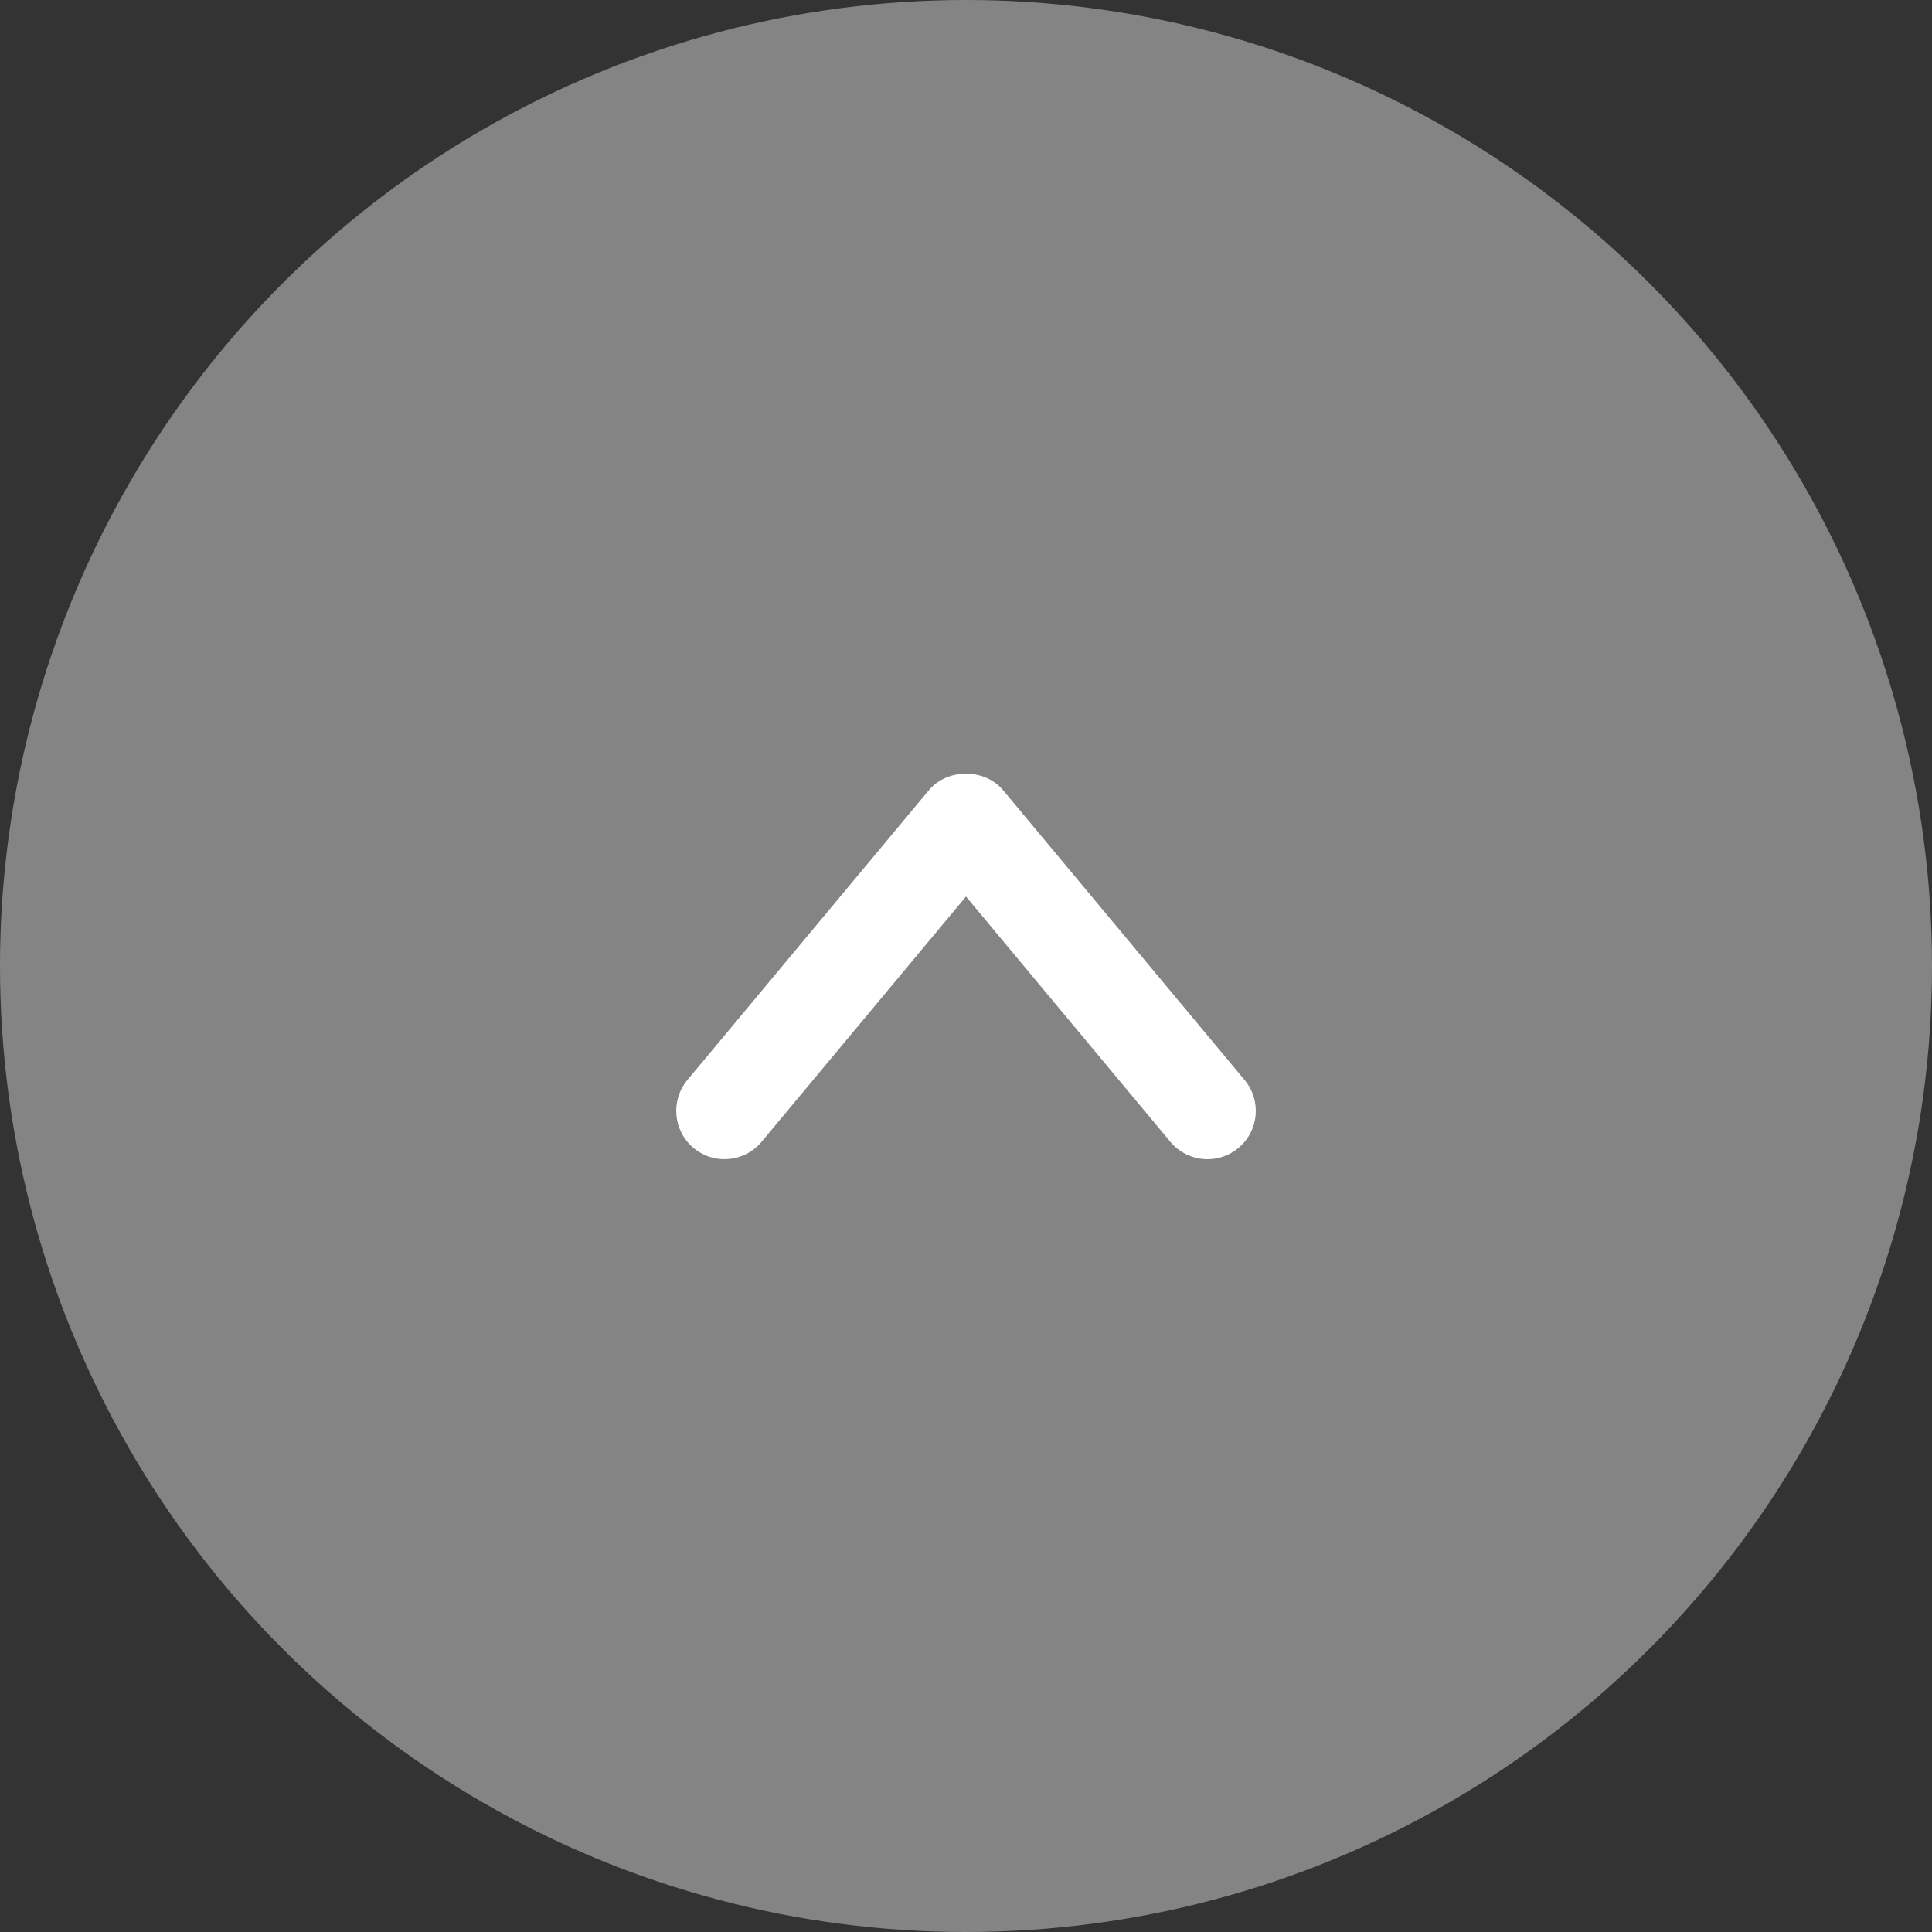 <?xml version="1.0" encoding="utf-8"?>
<!-- Generator: Adobe Illustrator 15.0.0, SVG Export Plug-In  -->
<!DOCTYPE svg PUBLIC "-//W3C//DTD SVG 1.1//EN" "http://www.w3.org/Graphics/SVG/1.1/DTD/svg11.dtd">
<svg version="1.1"
	 xmlns="http://www.w3.org/2000/svg" xmlns:xlink="http://www.w3.org/1999/xlink" xmlns:a="http://ns.adobe.com/AdobeSVGViewerExtensions/3.0/"
	 x="0px" y="0px" width="40px" height="40px" viewBox="0 0 40 40" enable-background="new 0 0 40 40" xml:space="preserve">
<rect x="0" y="0" width="40" height="40" fill="#333333" stroke="none"/>
<defs>
</defs>
<circle opacity="0.8" fill="#999999" cx="20" cy="20" r="20"/>
<path fill="#FFFFFF" d="M25,24c-0.287,0-0.571-0.123-0.769-0.36L20,18.562l-4.232,5.078c-0.354,0.425-0.984,0.481-1.408,0.128
	s-0.481-0.984-0.128-1.408l5-6c0.38-0.456,1.156-0.456,1.536,0l5,6c0.354,0.424,0.296,1.055-0.128,1.408
	C25.453,23.924,25.226,24,25,24z"/>
</svg>
